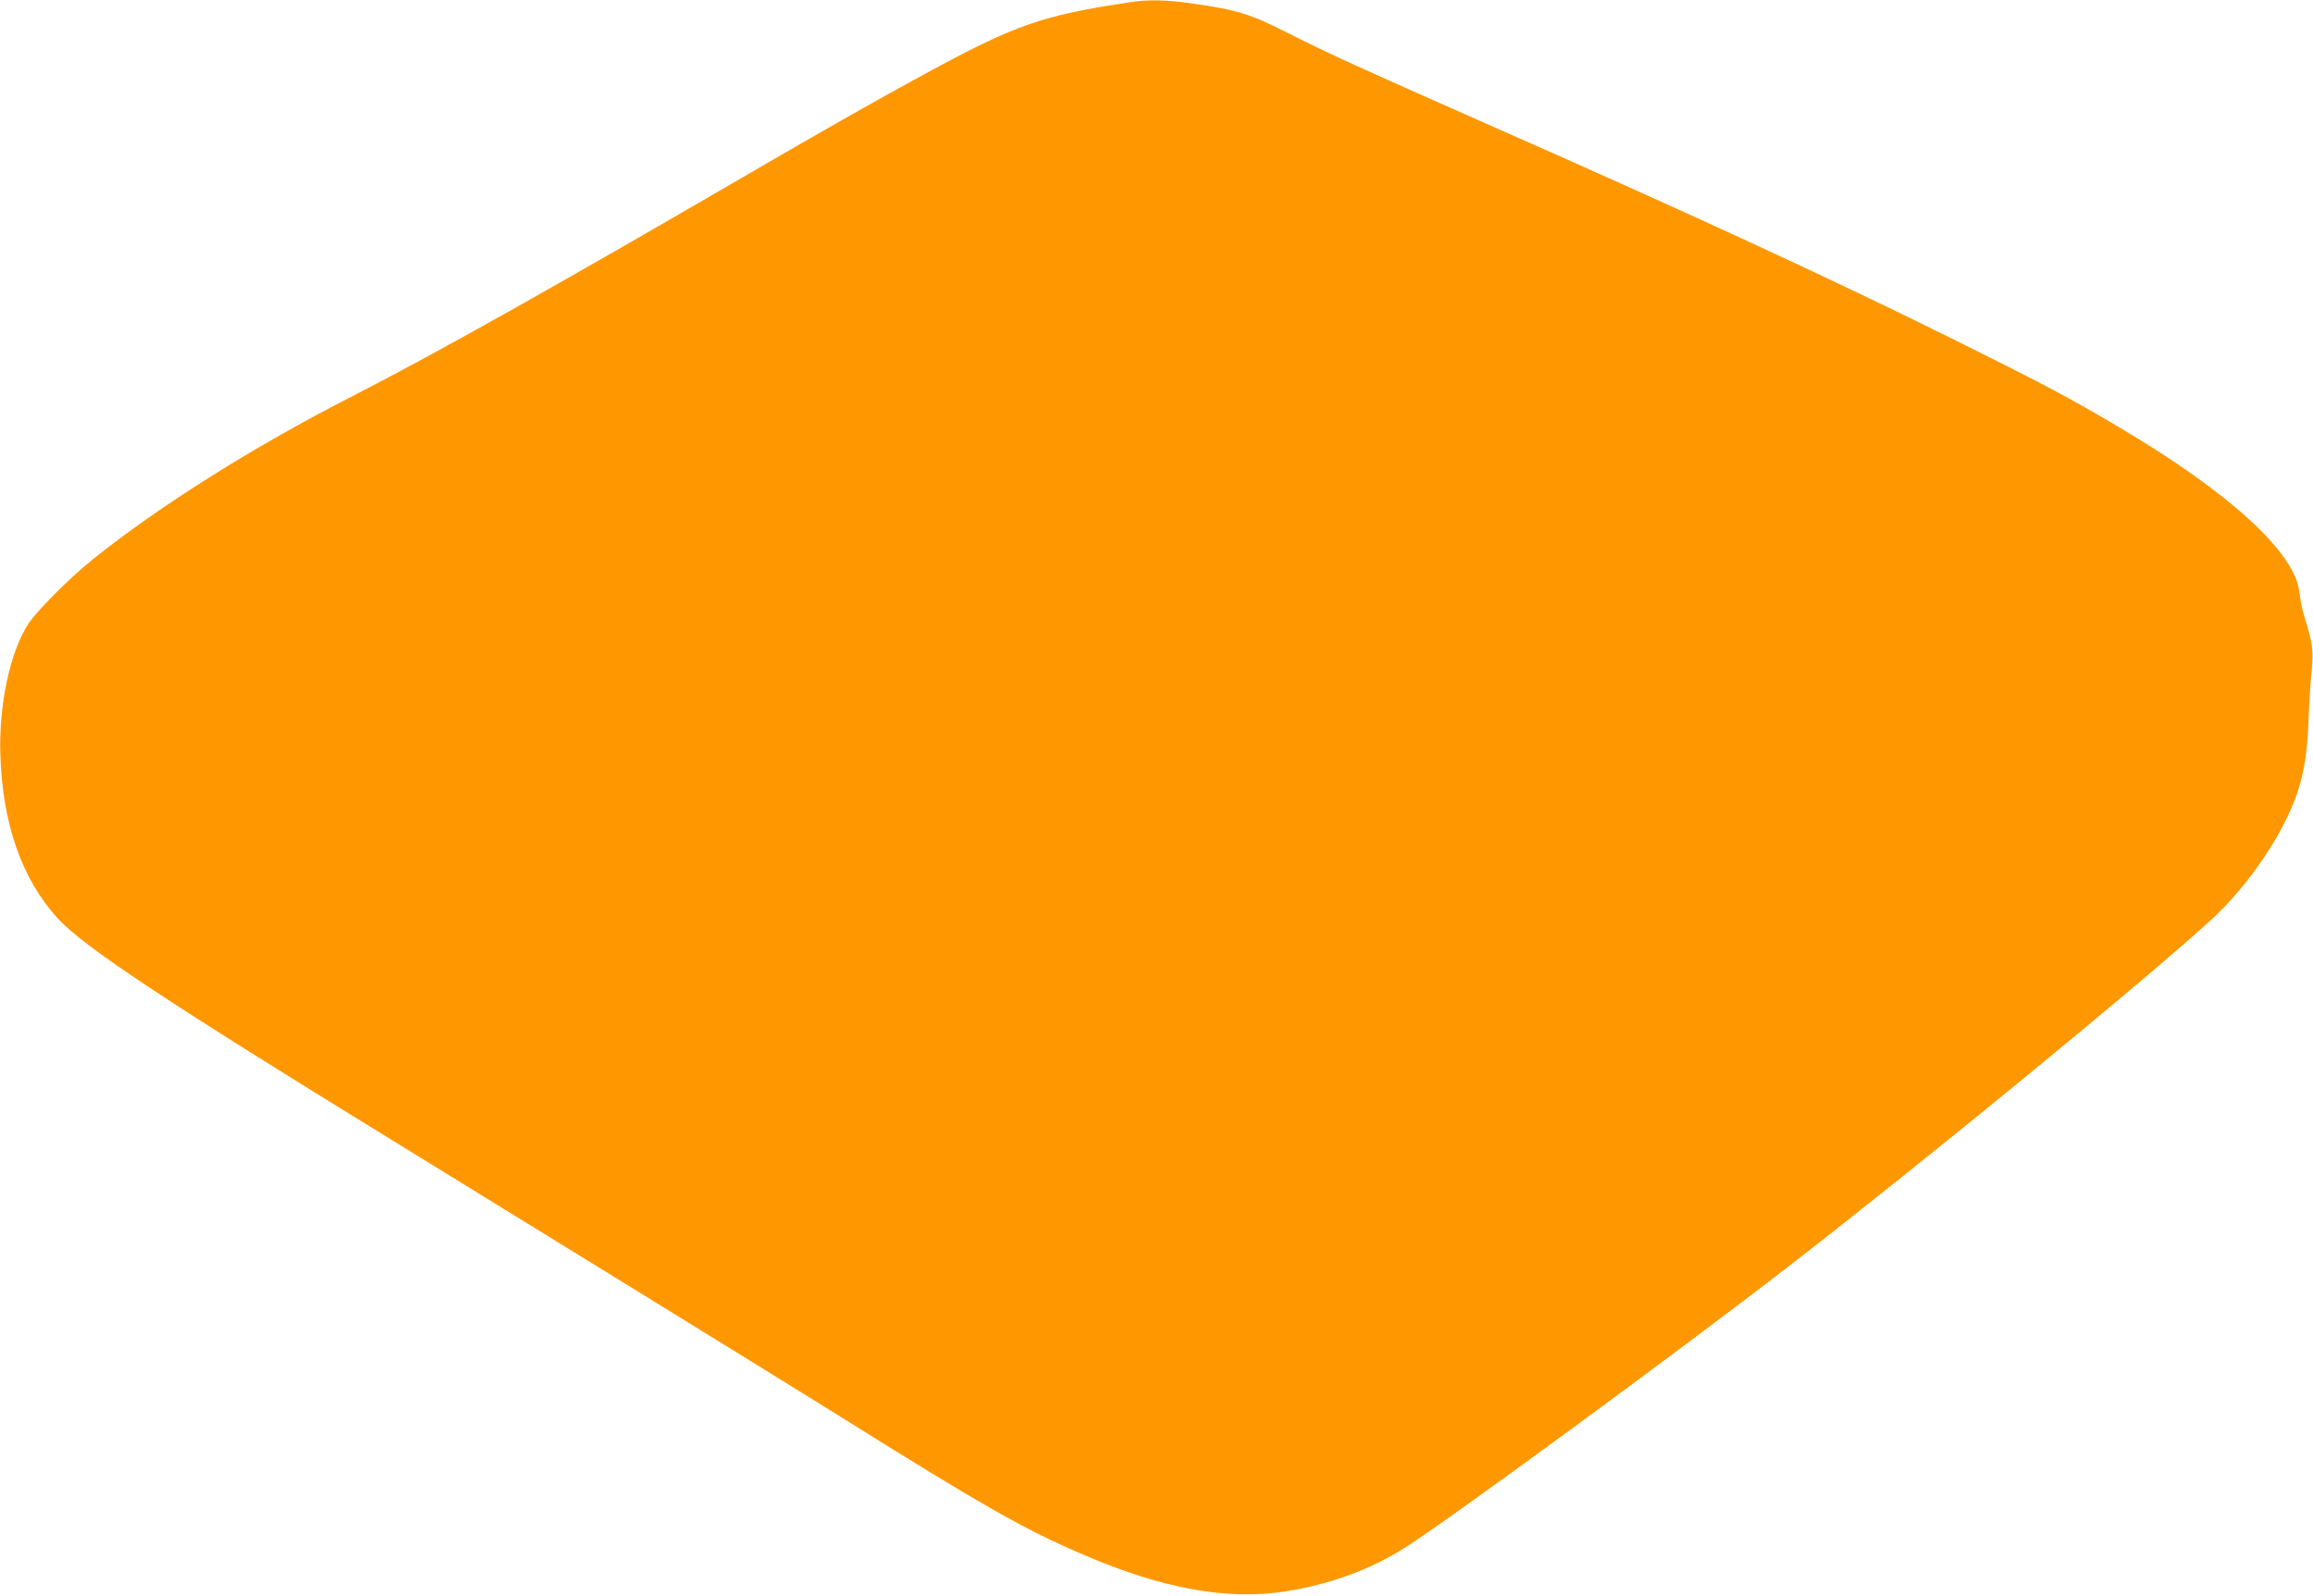 <?xml version="1.0" standalone="no"?>
<!DOCTYPE svg PUBLIC "-//W3C//DTD SVG 20010904//EN"
 "http://www.w3.org/TR/2001/REC-SVG-20010904/DTD/svg10.dtd">
<svg version="1.0" xmlns="http://www.w3.org/2000/svg"
 width="1280pt" height="883pt" viewBox="0 0 1280 883"
 preserveAspectRatio="xMidYMid meet">
<g transform="translate(0,883) scale(0.1,-0.1)"
fill="#ff9800" stroke="none">
<path d="M6255 8818 c-492 -74 -634 -124 -1135 -396 -244 -132 -577 -321 -965
-547 -1098 -639 -1740 -999 -2210 -1240 -542 -277 -1066 -607 -1430 -899 -128
-102 -310 -285 -358 -358 -102 -156 -164 -448 -155 -728 13 -383 119 -683 316
-901 145 -158 597 -458 1877 -1244 825 -507 2103 -1295 2413 -1488 840 -526
1062 -652 1398 -795 430 -184 787 -248 1104 -199 249 39 475 121 667 244 251
159 1513 1085 2118 1553 763 590 1960 1572 2336 1915 209 190 406 480 482 708
38 113 55 222 62 397 3 85 10 207 17 270 12 122 7 157 -42 315 -10 33 -21 89
-25 125 -22 221 -382 551 -1000 917 -268 159 -419 239 -900 478 -704 349
-1474 704 -2610 1205 -706 312 -859 382 -1085 496 -209 106 -282 129 -521 163
-152 22 -253 25 -354 9z"/>
</g>
</svg>
